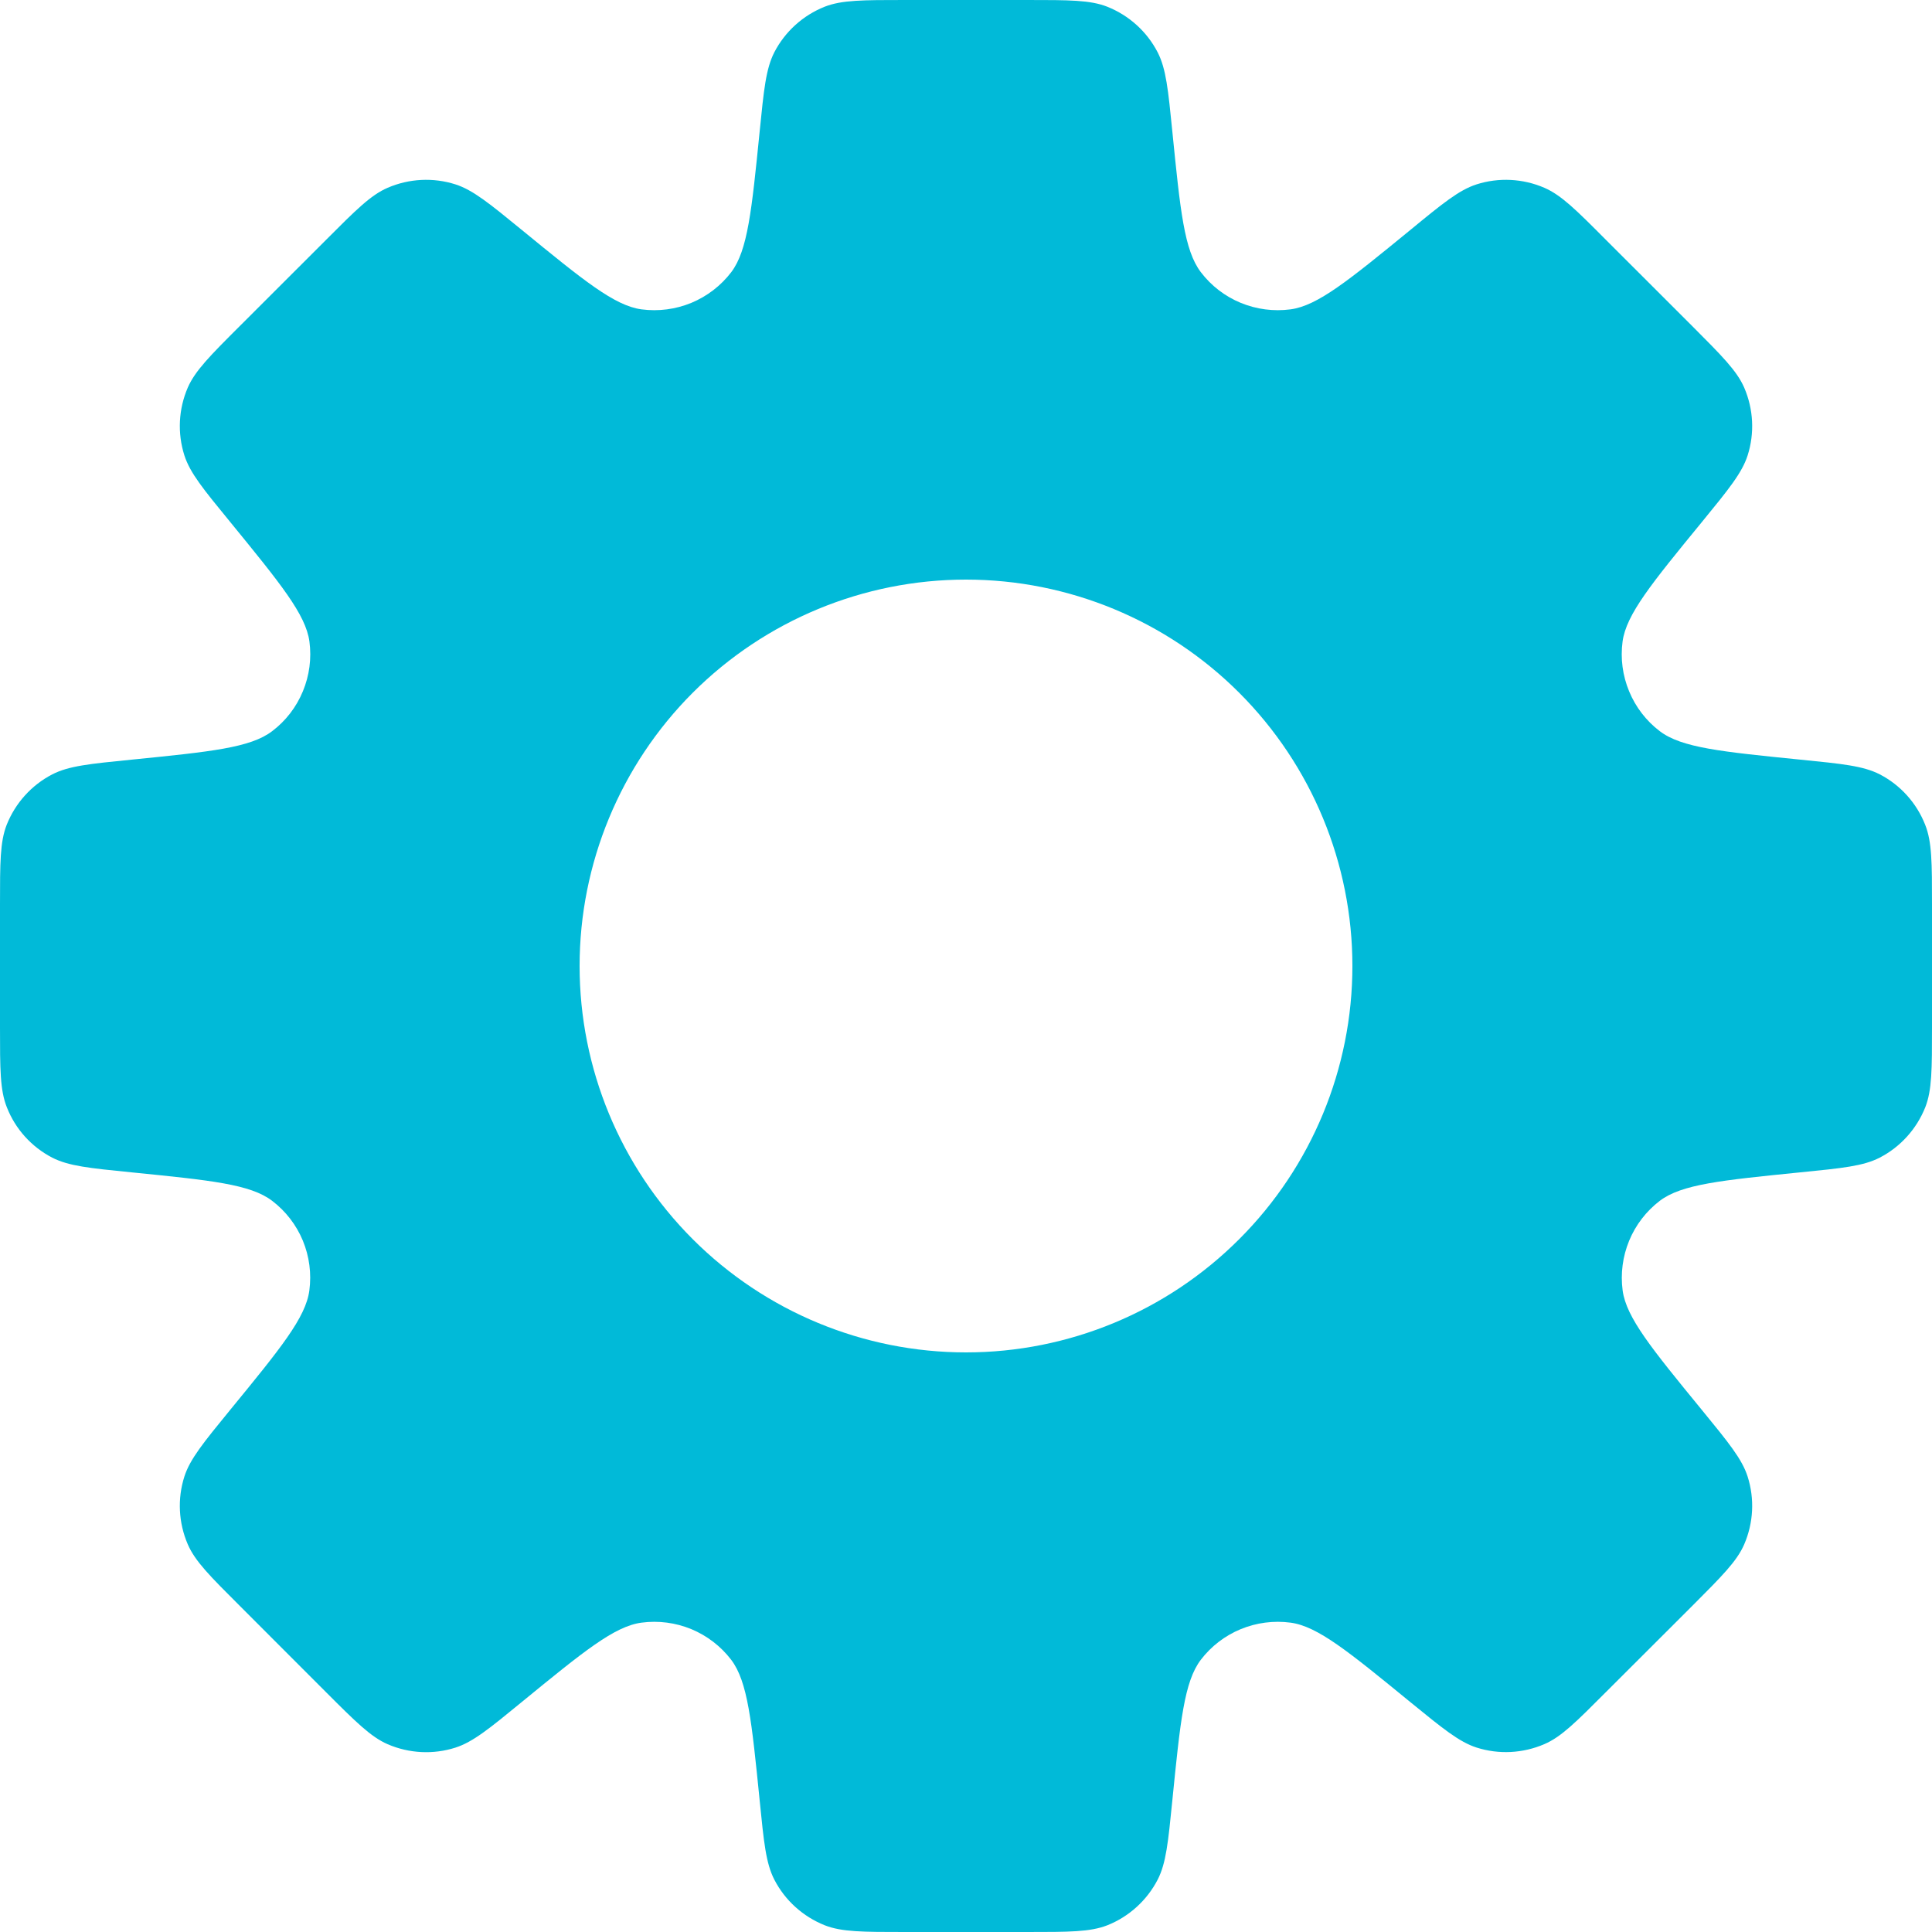 <svg width="25" height="25" viewBox="0 0 25 25" fill="none" xmlns="http://www.w3.org/2000/svg">
<path fill-rule="evenodd" clip-rule="evenodd" d="M14.98 0.677C15.089 0.889 15.116 1.16 15.17 1.702C15.273 2.728 15.324 3.24 15.539 3.522C15.673 3.698 15.851 3.835 16.055 3.919C16.259 4.003 16.481 4.032 16.7 4.003C17.05 3.956 17.45 3.63 18.247 2.978C18.669 2.631 18.88 2.459 19.106 2.386C19.394 2.294 19.706 2.31 19.984 2.43C20.203 2.525 20.396 2.717 20.78 3.103L21.898 4.22C22.282 4.605 22.475 4.798 22.57 5.016C22.69 5.294 22.706 5.606 22.614 5.894C22.541 6.12 22.369 6.331 22.024 6.753C21.37 7.551 21.044 7.95 20.996 8.301C20.967 8.52 20.996 8.742 21.081 8.946C21.165 9.15 21.302 9.328 21.477 9.461C21.759 9.676 22.273 9.727 23.299 9.83C23.84 9.884 24.111 9.911 24.324 10.02C24.592 10.159 24.8 10.39 24.911 10.671C25 10.893 25 11.165 25 11.71V13.29C25 13.835 25 14.107 24.913 14.328C24.801 14.609 24.592 14.841 24.323 14.98C24.111 15.089 23.84 15.116 23.297 15.17C22.273 15.273 21.76 15.324 21.477 15.539C21.302 15.673 21.165 15.851 21.081 16.055C20.997 16.259 20.968 16.481 20.997 16.7C21.045 17.05 21.371 17.45 22.024 18.247C22.369 18.669 22.541 18.879 22.614 19.106C22.706 19.394 22.69 19.706 22.57 19.984C22.475 20.203 22.282 20.395 21.898 20.78L20.78 21.896C20.395 22.282 20.203 22.475 19.984 22.569C19.706 22.689 19.394 22.705 19.106 22.613C18.88 22.54 18.669 22.367 18.247 22.023C17.449 21.37 17.05 21.044 16.7 20.997C16.481 20.968 16.259 20.997 16.055 21.081C15.851 21.165 15.673 21.302 15.539 21.477C15.324 21.759 15.273 22.271 15.17 23.297C15.116 23.84 15.089 24.111 14.98 24.323C14.841 24.591 14.61 24.801 14.329 24.913C14.107 25 13.835 25 13.29 25H11.71C11.165 25 10.893 25 10.672 24.913C10.391 24.801 10.159 24.592 10.02 24.323C9.911 24.111 9.884 23.84 9.83 23.297C9.727 22.273 9.676 21.76 9.461 21.477C9.327 21.302 9.15 21.166 8.946 21.081C8.742 20.997 8.52 20.968 8.301 20.997C7.95 21.044 7.551 21.37 6.753 22.023C6.331 22.369 6.12 22.541 5.894 22.614C5.606 22.706 5.294 22.69 5.016 22.57C4.798 22.475 4.604 22.282 4.22 21.898L3.103 20.78C2.717 20.395 2.525 20.203 2.43 19.984C2.31 19.706 2.294 19.394 2.386 19.106C2.459 18.88 2.631 18.669 2.976 18.247C3.63 17.449 3.956 17.05 4.003 16.699C4.032 16.48 4.003 16.258 3.919 16.054C3.834 15.85 3.698 15.673 3.522 15.539C3.241 15.324 2.728 15.273 1.701 15.17C1.16 15.116 0.889 15.089 0.676 14.98C0.408 14.841 0.199 14.61 0.089 14.329C1.22402e-07 14.107 0 13.835 0 13.29V11.71C0 11.165 -8.51495e-08 10.893 0.087 10.672C0.199 10.391 0.408 10.159 0.677 10.02C0.889 9.911 1.16 9.884 1.702 9.83C2.728 9.727 3.241 9.676 3.522 9.461C3.698 9.328 3.835 9.15 3.919 8.946C4.004 8.742 4.033 8.52 4.004 8.301C3.956 7.95 3.629 7.551 2.976 6.751C2.631 6.33 2.459 6.12 2.386 5.893C2.294 5.604 2.31 5.293 2.43 5.015C2.525 4.798 2.717 4.604 3.103 4.219L4.22 3.103C4.605 2.717 4.798 2.524 5.016 2.43C5.294 2.31 5.606 2.294 5.894 2.386C6.12 2.459 6.331 2.631 6.753 2.976C7.551 3.629 7.95 3.955 8.3 4.003C8.519 4.032 8.742 4.003 8.946 3.919C9.15 3.834 9.329 3.697 9.463 3.521C9.675 3.24 9.727 2.728 9.83 1.701C9.884 1.16 9.911 0.889 10.02 0.676C10.159 0.408 10.39 0.199 10.671 0.087C10.893 -8.51495e-08 11.165 0 11.71 0H13.29C13.835 0 14.107 -8.51495e-08 14.328 0.087C14.609 0.199 14.841 0.408 14.98 0.677ZM12.5 17.5C13.826 17.5 15.098 16.973 16.035 16.035C16.973 15.098 17.5 13.826 17.5 12.5C17.5 11.174 16.973 9.902 16.035 8.964C15.098 8.027 13.826 7.5 12.5 7.5C11.174 7.5 9.902 8.027 8.964 8.964C8.027 9.902 7.5 11.174 7.5 12.5C7.5 13.826 8.027 15.098 8.964 16.035C9.902 16.973 11.174 17.5 12.5 17.5Z" fill="#01BAD8"/>
</svg>
